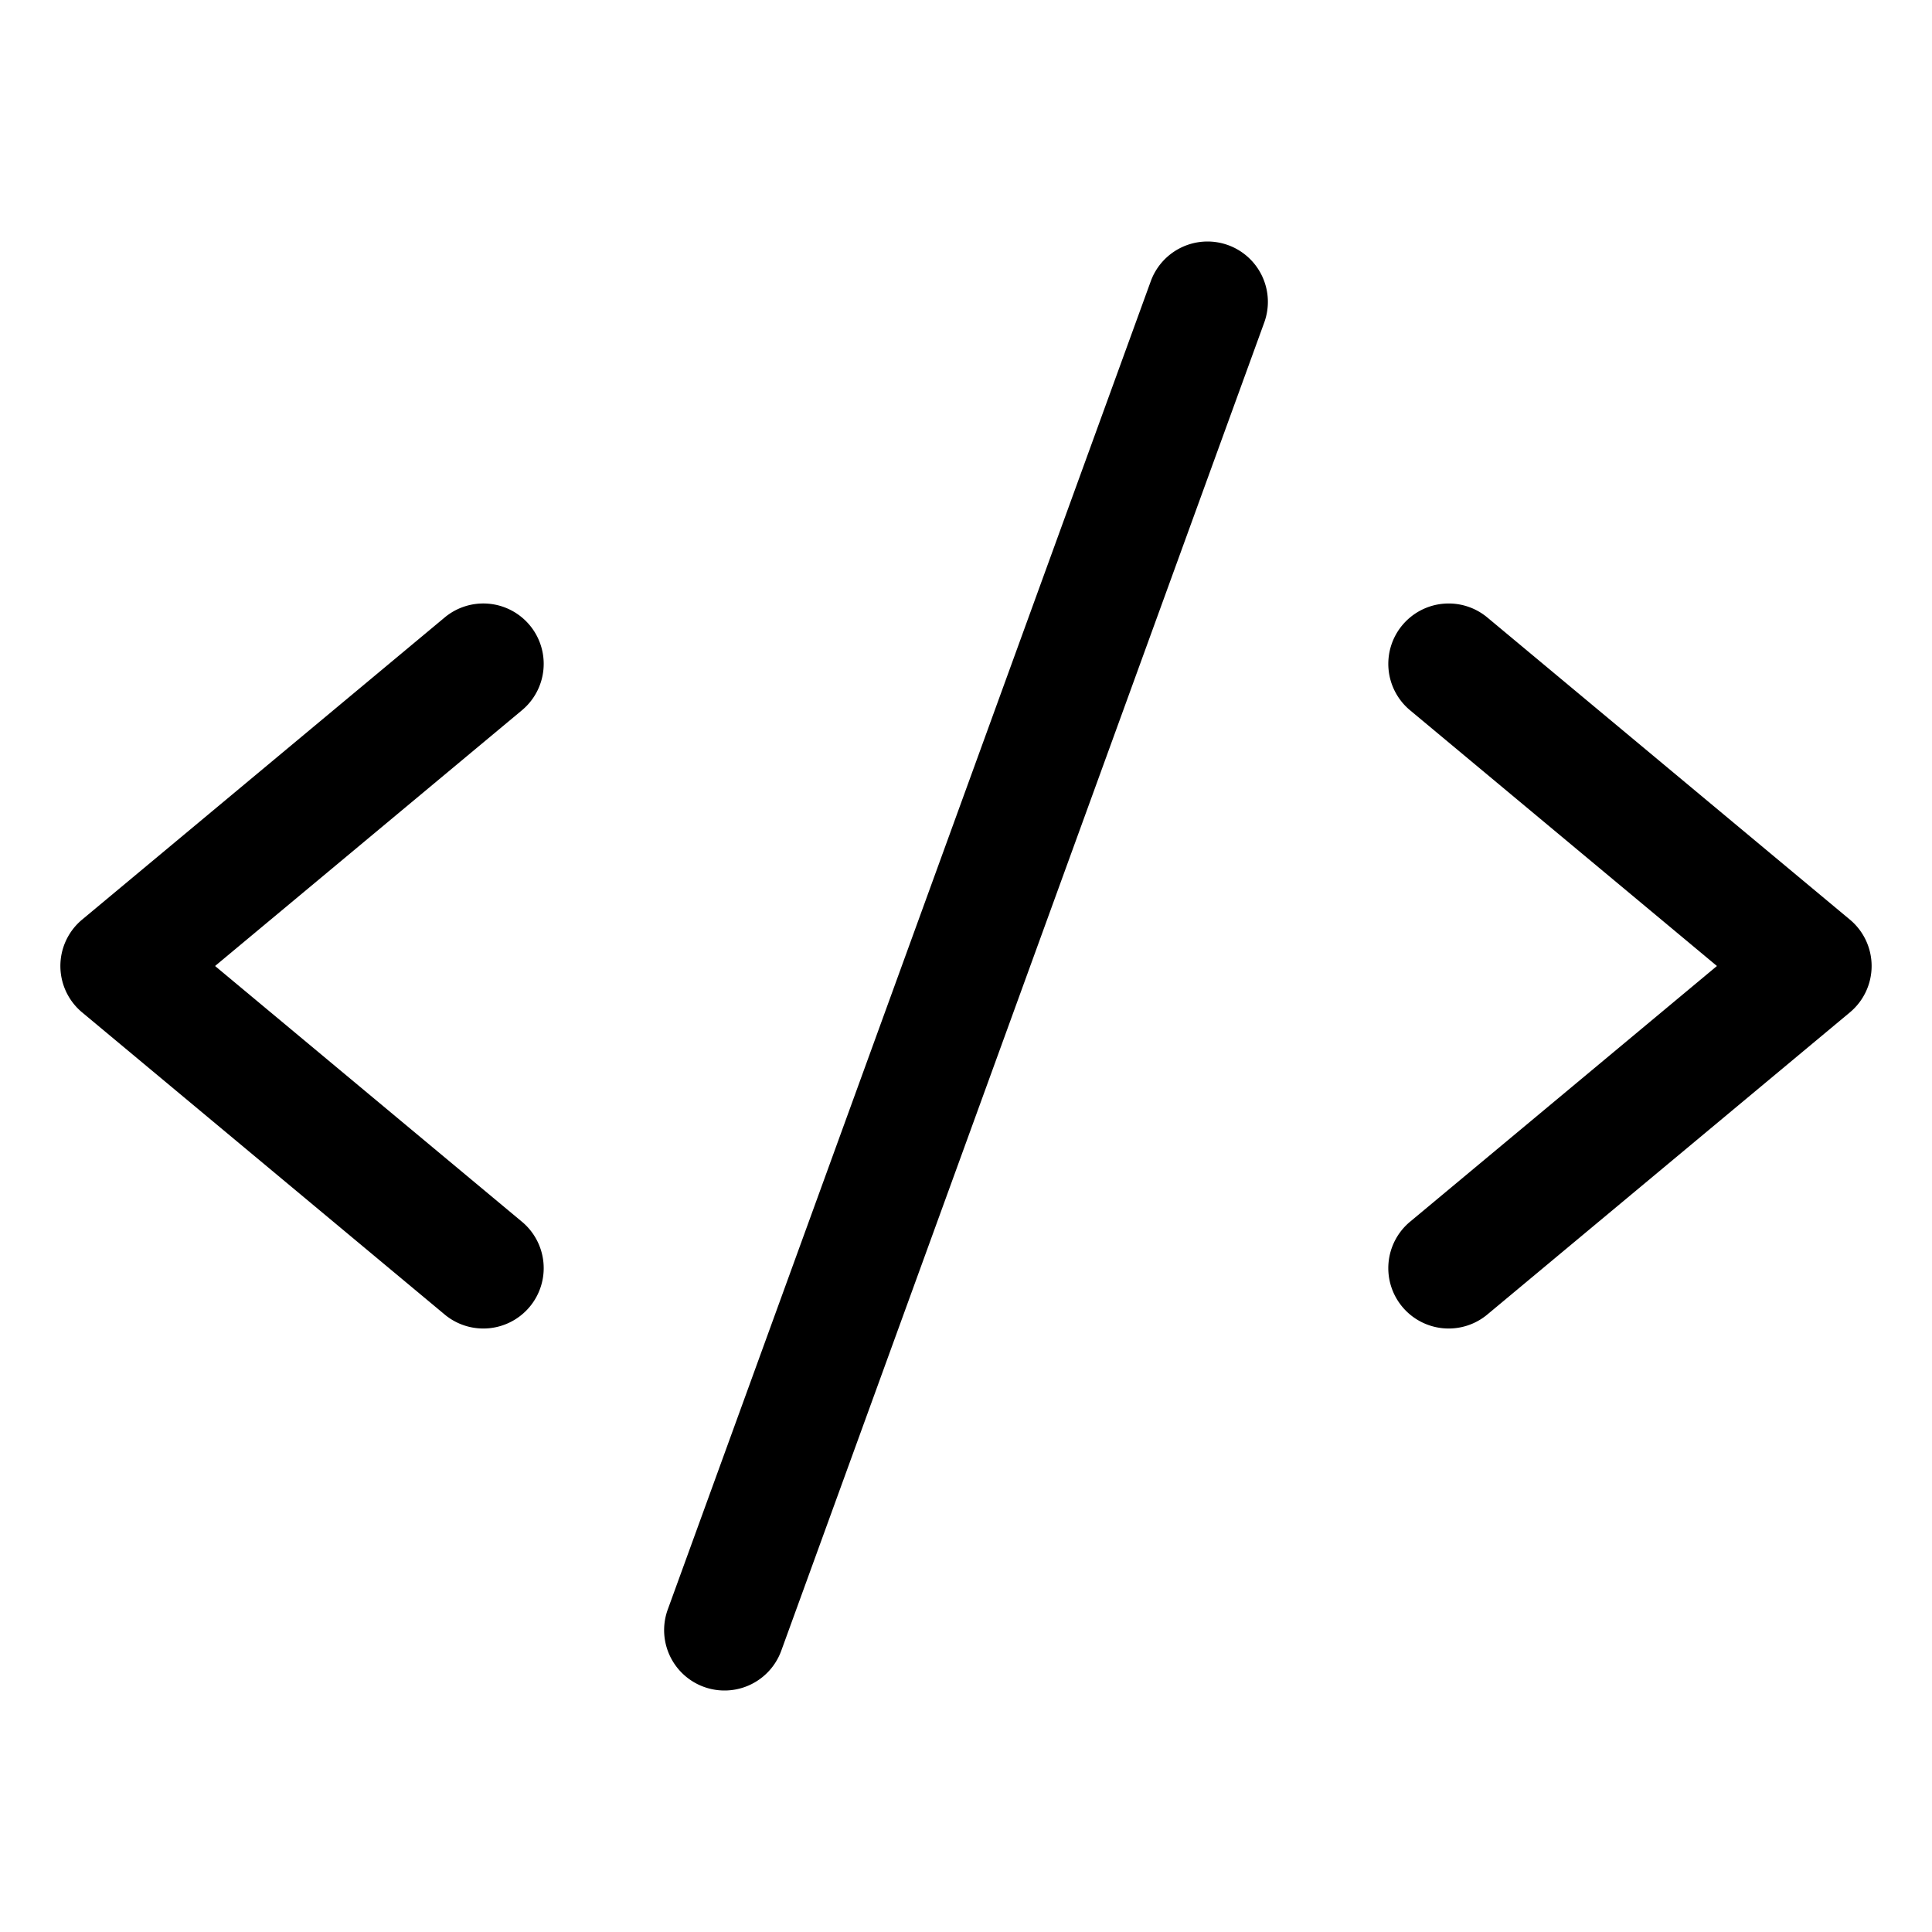<?xml version="1.0" encoding="utf-8"?><!-- Скачано с сайта svg4.ru / Downloaded from svg4.ru -->
<svg fill="#000000" width="800px" height="800px" viewBox="0 0 256 256" id="Flat" xmlns="http://www.w3.org/2000/svg">
  <path d="M69.122,94.146,28.497,128l40.625,33.854a8,8,0,1,1-10.243,12.291l-48-40a8,8,0,0,1,0-12.291l48-40a8,8,0,1,1,10.243,12.291Zm176,27.709-48-40a8,8,0,1,0-10.243,12.291L227.503,128l-40.625,33.854a8,8,0,1,0,10.243,12.291l48-40a8,8,0,0,0,0-12.291Zm-82.388-89.373a8.004,8.004,0,0,0-10.252,4.784l-64,176a8,8,0,1,0,15.037,5.469l64-176A8.001,8.001,0,0,0,162.734,32.481Z"/>
</svg>